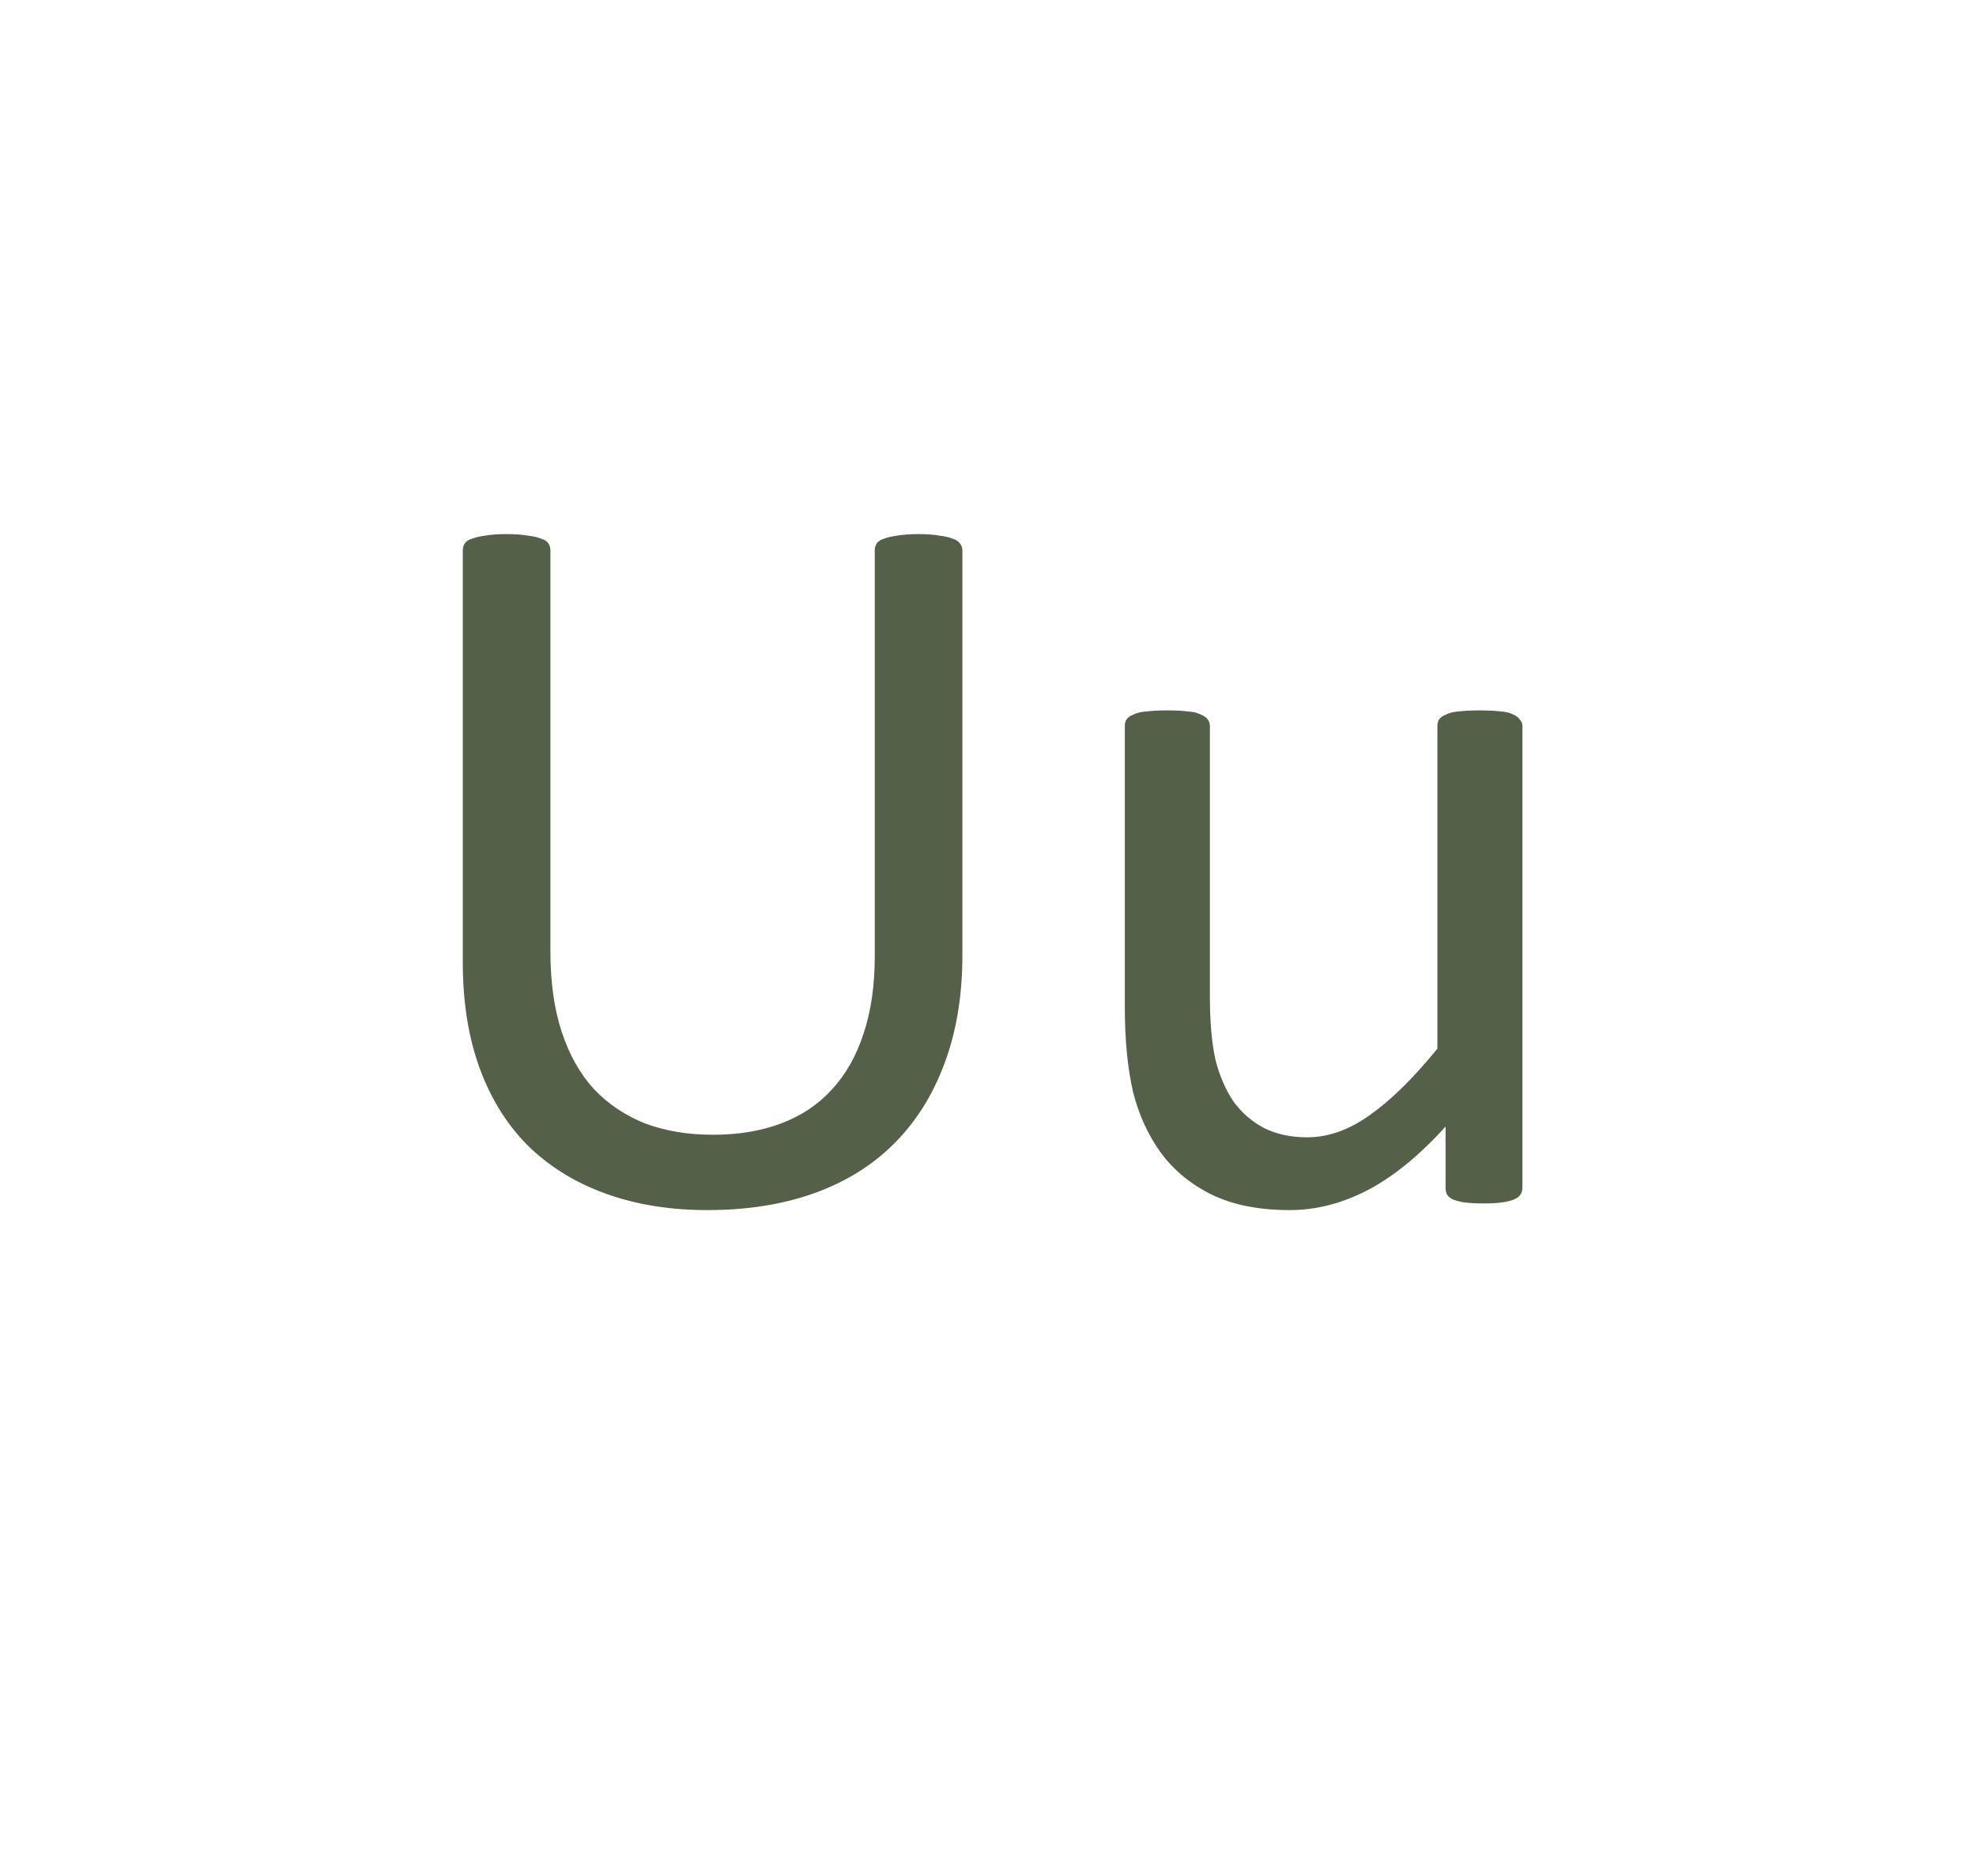 <svg width="354" height="336" viewBox="0 0 354 336" fill="none" xmlns="http://www.w3.org/2000/svg">
<path d="M172.41 171.121C172.41 178.342 171.339 184.799 169.197 190.49C167.117 196.12 164.118 200.894 160.201 204.811C156.285 208.727 151.511 211.695 145.881 213.715C140.251 215.734 133.855 216.744 126.695 216.744C120.147 216.744 114.18 215.796 108.795 213.898C103.41 212.001 98.789 209.217 94.934 205.545C91.078 201.812 88.11 197.161 86.029 191.592C83.949 186.023 82.908 179.597 82.908 172.314V98.602C82.908 98.112 83.031 97.684 83.275 97.316C83.52 96.949 83.949 96.674 84.561 96.49C85.172 96.245 85.968 96.062 86.947 95.939C87.926 95.756 89.212 95.664 90.803 95.664C92.272 95.664 93.526 95.756 94.566 95.939C95.607 96.062 96.402 96.245 96.953 96.49C97.565 96.674 97.993 96.949 98.238 97.316C98.483 97.684 98.606 98.112 98.606 98.602V170.387C98.606 175.895 99.279 180.699 100.625 184.799C101.971 188.899 103.899 192.326 106.408 195.08C108.979 197.773 112.038 199.823 115.588 201.23C119.199 202.577 123.238 203.25 127.705 203.25C132.295 203.25 136.365 202.577 139.914 201.23C143.525 199.884 146.554 197.865 149.002 195.172C151.511 192.479 153.408 189.144 154.693 185.166C156.04 181.188 156.713 176.537 156.713 171.213V98.602C156.713 98.112 156.835 97.684 157.08 97.316C157.325 96.949 157.753 96.674 158.365 96.49C158.977 96.245 159.773 96.062 160.752 95.939C161.792 95.756 163.077 95.664 164.607 95.664C166.076 95.664 167.3 95.756 168.279 95.939C169.32 96.062 170.115 96.245 170.666 96.49C171.278 96.674 171.706 96.949 171.951 97.316C172.257 97.684 172.41 98.112 172.41 98.602V171.121ZM272.744 212.705C272.744 213.195 272.622 213.623 272.377 213.99C272.193 214.296 271.826 214.572 271.275 214.816C270.725 215.061 269.99 215.245 269.072 215.367C268.215 215.49 267.145 215.551 265.859 215.551C264.452 215.551 263.289 215.49 262.371 215.367C261.514 215.245 260.811 215.061 260.26 214.816C259.77 214.572 259.434 214.296 259.25 213.99C259.066 213.623 258.975 213.195 258.975 212.705V201.781C254.262 206.983 249.611 210.777 245.021 213.164C240.432 215.551 235.781 216.744 231.068 216.744C225.561 216.744 220.91 215.826 217.115 213.99C213.382 212.154 210.353 209.676 208.027 206.555C205.702 203.372 204.019 199.701 202.979 195.539C201.999 191.316 201.51 186.206 201.51 180.209V130.088C201.51 129.598 201.602 129.201 201.785 128.895C202.03 128.527 202.458 128.221 203.07 127.977C203.682 127.671 204.478 127.487 205.457 127.426C206.436 127.303 207.66 127.242 209.129 127.242C210.598 127.242 211.822 127.303 212.801 127.426C213.78 127.487 214.545 127.671 215.096 127.977C215.708 128.221 216.136 128.527 216.381 128.895C216.626 129.201 216.748 129.598 216.748 130.088V178.189C216.748 183.024 217.085 186.91 217.758 189.848C218.492 192.724 219.563 195.202 220.971 197.283C222.439 199.303 224.275 200.894 226.479 202.057C228.682 203.158 231.252 203.709 234.189 203.709C237.984 203.709 241.747 202.363 245.48 199.67C249.275 196.977 253.283 193.03 257.506 187.828V130.088C257.506 129.598 257.598 129.201 257.781 128.895C258.026 128.527 258.454 128.221 259.066 127.977C259.678 127.671 260.443 127.487 261.361 127.426C262.34 127.303 263.595 127.242 265.125 127.242C266.594 127.242 267.818 127.303 268.797 127.426C269.776 127.487 270.541 127.671 271.092 127.977C271.643 128.221 272.04 128.527 272.285 128.895C272.591 129.201 272.744 129.598 272.744 130.088V212.705Z" fill="#546048"/>
</svg>
